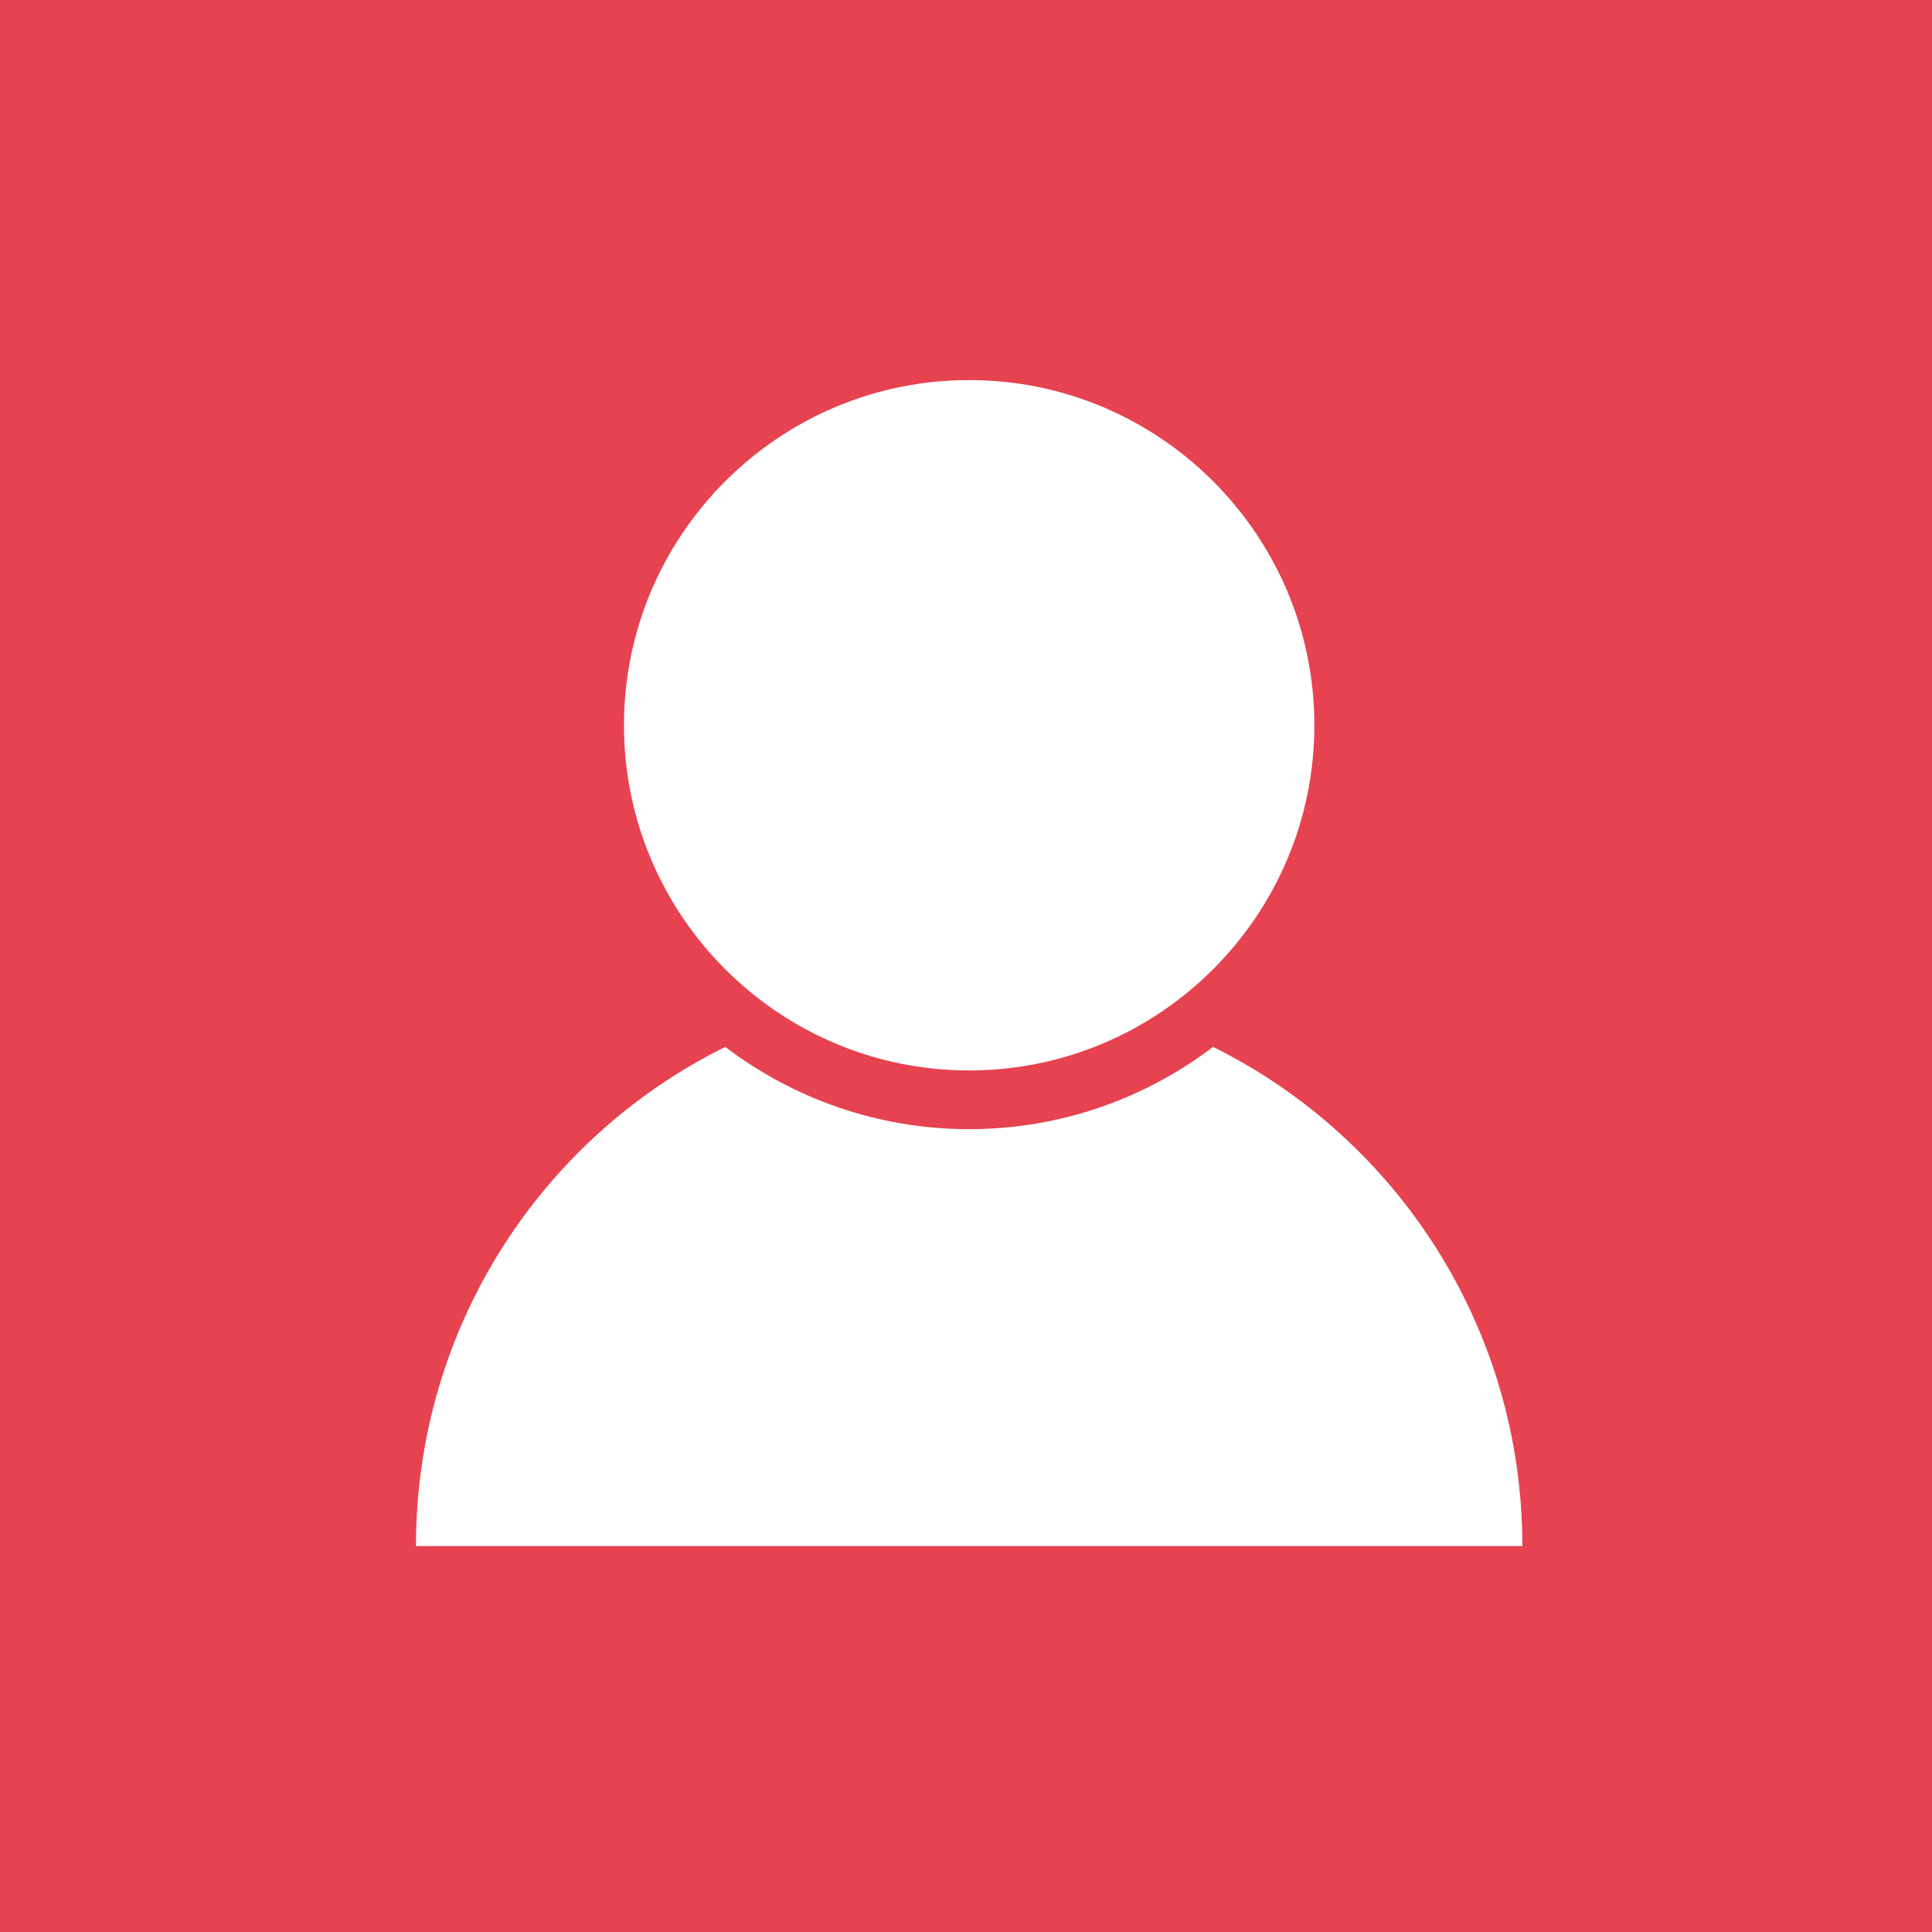 <?xml version="1.0" encoding="utf-8"?>
<!-- Generator: Adobe Illustrator 28.3.0, SVG Export Plug-In . SVG Version: 6.00 Build 0)  -->
<svg version="1.1" id="Livello_1" xmlns="http://www.w3.org/2000/svg" xmlns:xlink="http://www.w3.org/1999/xlink" x="0px" y="0px"
	 viewBox="0 0 128 128" style="enable-background:new 0 0 128 128;" xml:space="preserve">
<style type="text/css">
	.st0{fill:#E7424F;}
	.st1{fill:#FFFFFF;}
</style>
<g>
	<rect x="0" class="st0" width="128" height="128"/>
	<g>
		<path class="st1" d="M64.21,25.18c-12.61,0-22.87,10.26-22.87,22.87S51.6,70.92,64.21,70.92s22.87-10.26,22.87-22.87
			S76.82,25.18,64.21,25.18z"/>
		<g>
			<path class="st1" d="M80.37,69.36c-4.49,3.41-10.09,5.45-16.16,5.45c-6.06,0-11.66-2.03-16.16-5.45
				c-12.14,6-20.49,18.55-20.49,33.07h73.3C100.86,87.92,92.5,75.37,80.37,69.36z"/>
		</g>
	</g>
</g>
</svg>

